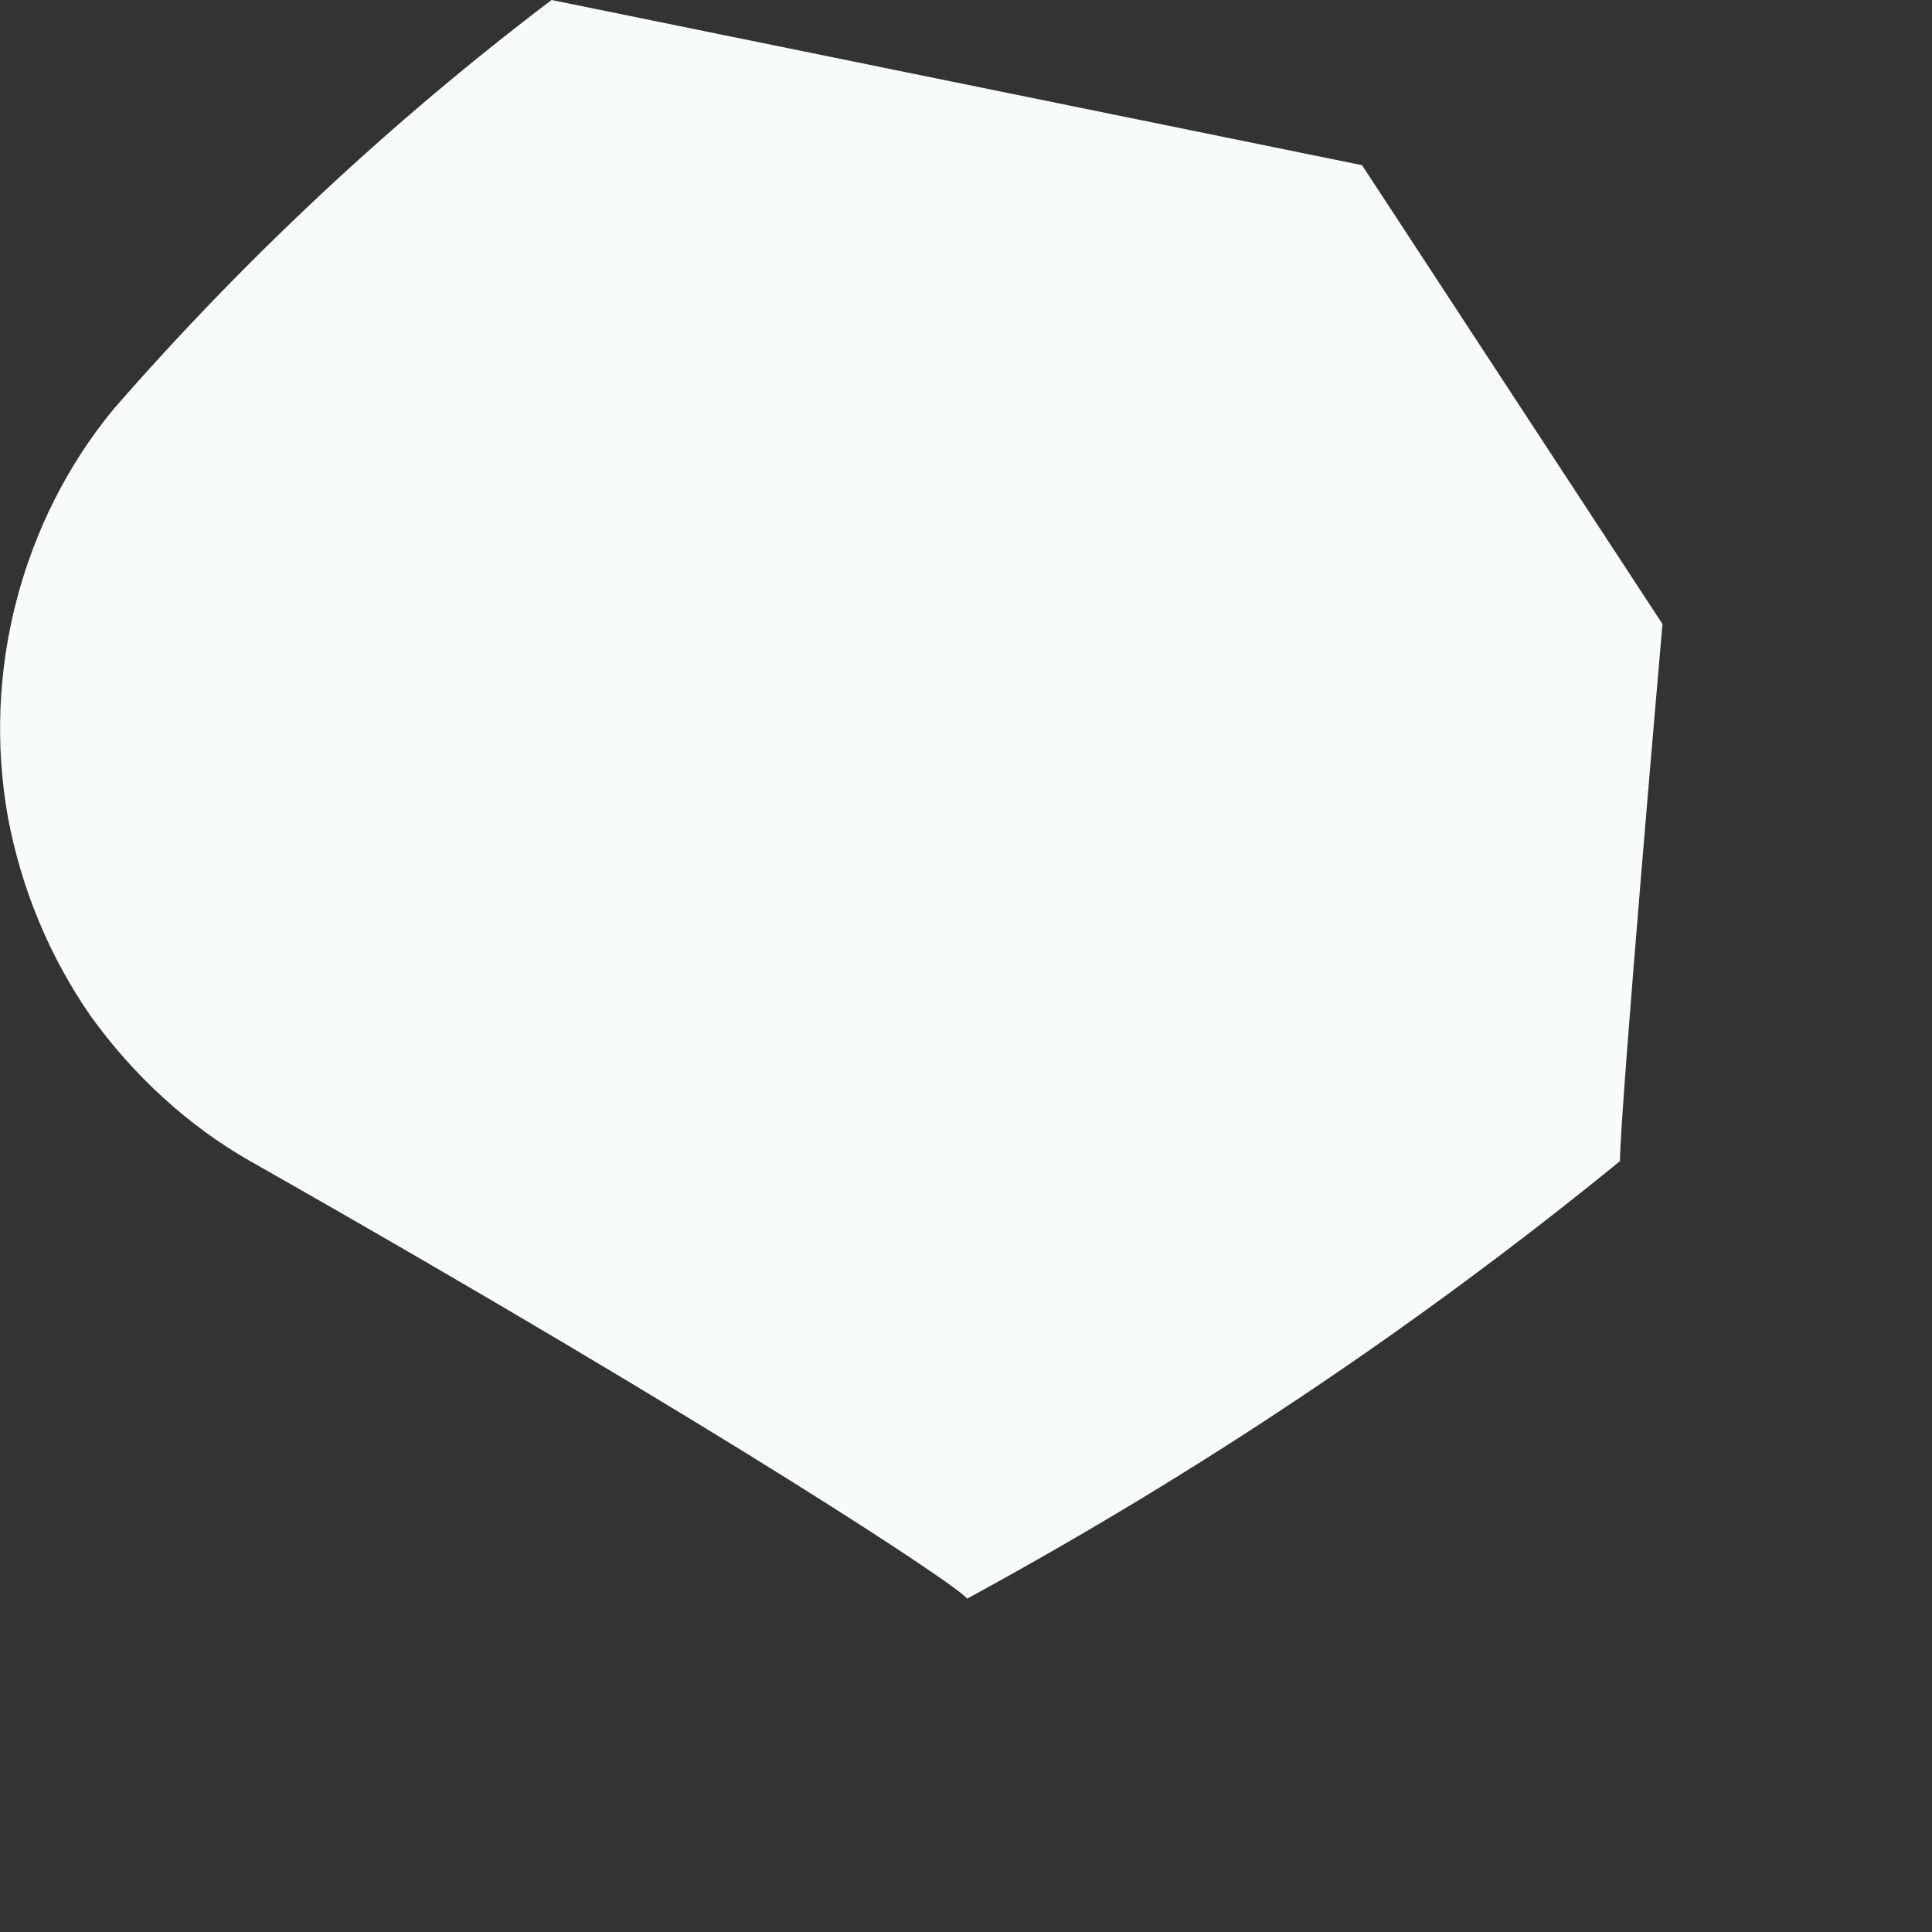 <?xml version="1.0" encoding="utf-8"?>
<svg xmlns="http://www.w3.org/2000/svg" fill="none" height="100%" overflow="visible" preserveAspectRatio="none" style="display: block;" viewBox="0 0 2 2" width="100%">
<rect x="0" y="0" width="2" height="2" fill="#333333" stroke="none"/>
<path d="M0.571 0C0.406 0.125 0.254 0.267 0.118 0.423C0.07 0.481 0.036 0.549 0.017 0.622C-0.002 0.695 -0.005 0.771 0.008 0.845C0.022 0.92 0.051 0.99 0.094 1.052C0.138 1.113 0.194 1.165 0.259 1.202C0.756 1.484 1.001 1.648 1.001 1.655C1.24 1.525 1.466 1.374 1.677 1.202C1.677 1.15 1.721 0.646 1.721 0.646L1.41 0.171L0.571 0Z" fill="#F7FBFC" id="Vector"/>
</svg>